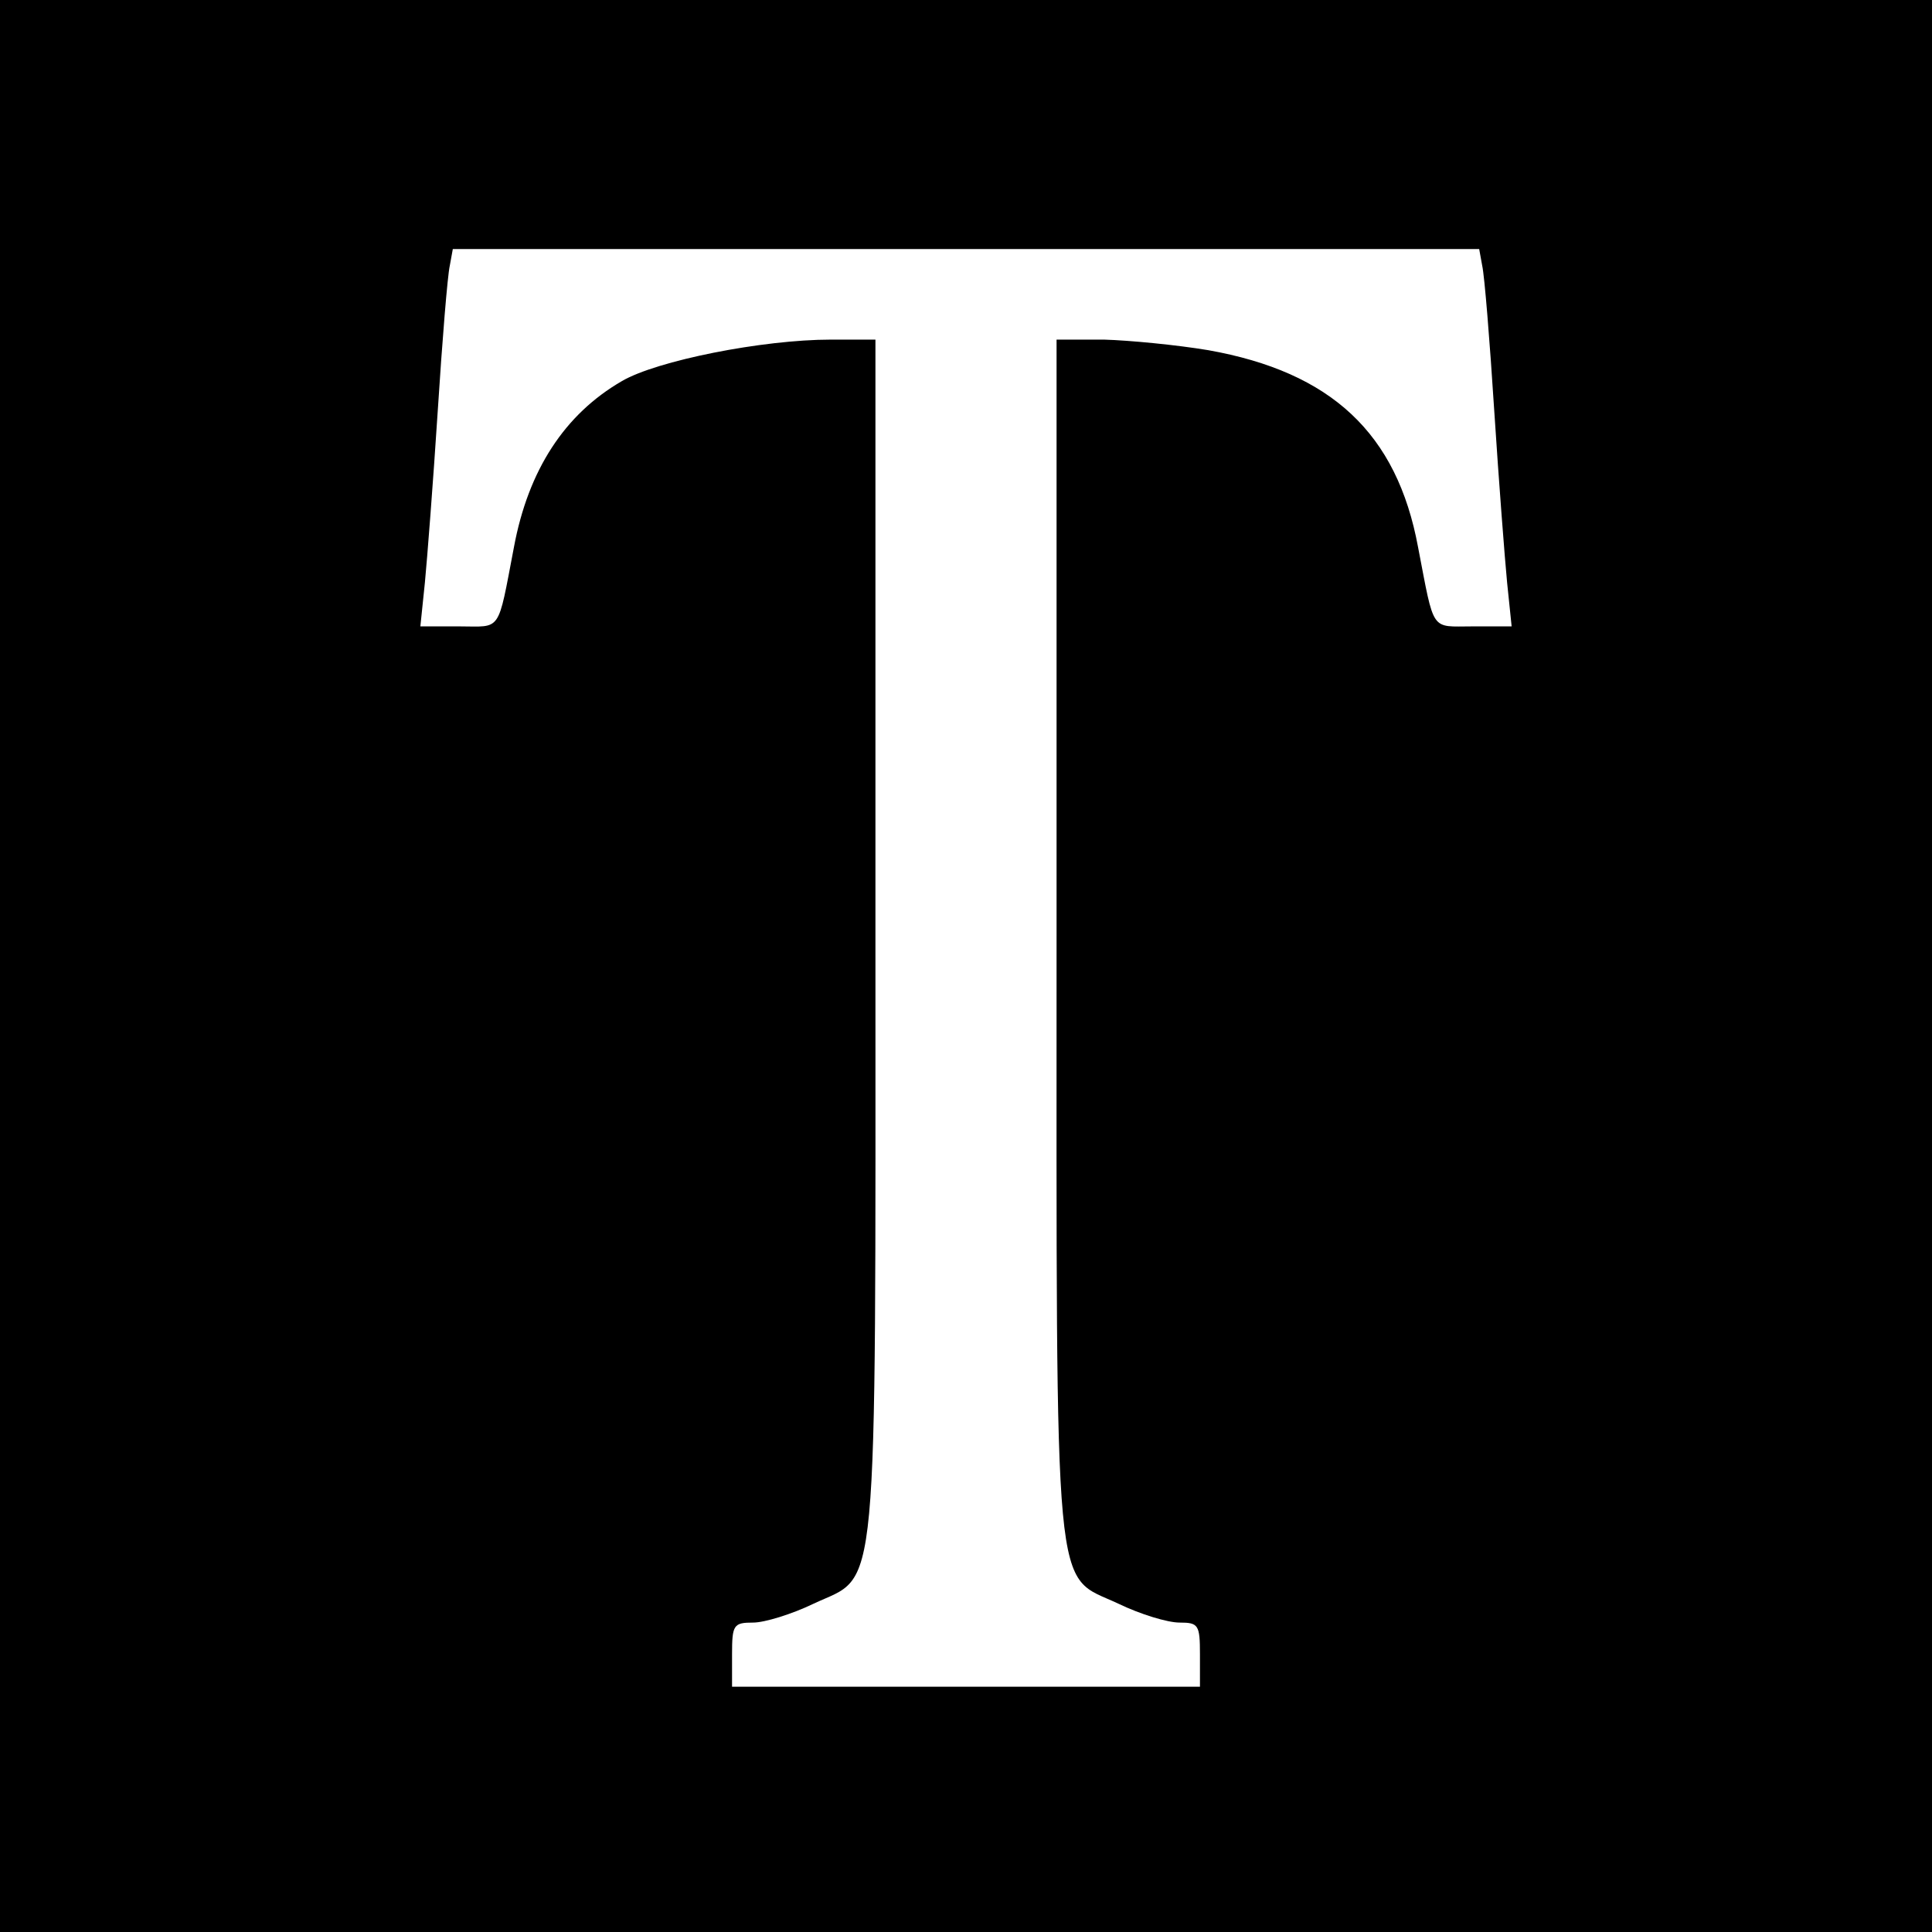 <svg version="1.0" xmlns="http://www.w3.org/2000/svg" width="341.333" height="341.333" viewBox="0 0 256 256"><path d="M0 128v128h256V0H0v128zm196.4-92.8c.3 1.3 1 9.9 1.6 19.3.6 9.3 1.4 19.6 1.7 22.7l.6 5.8h-5.2c-5.6 0-5 .9-7.2-10.5-2.8-15.1-11.5-23.2-27.8-26.1-4.2-.7-10.4-1.3-13.8-1.4H140v79c0 90.2-.5 84.4 8.2 88.5 2.9 1.4 6.5 2.5 8.1 2.5 2.5 0 2.7.3 2.7 4.2v4.3H97v-4.3c0-3.9.2-4.2 2.8-4.2 1.5 0 5.1-1.1 8-2.5 8.7-4.1 8.2 1.7 8.2-88.5V45h-5.9c-9.1 0-23.1 2.8-27.7 5.5-7.6 4.4-12.4 11.8-14.3 22C65.9 84 66.5 83 60.9 83h-5.2l.6-5.8c.3-3.1 1.1-13.4 1.7-22.7.6-9.4 1.3-18 1.6-19.3L60 33h136l.4 2.2z"/></svg>